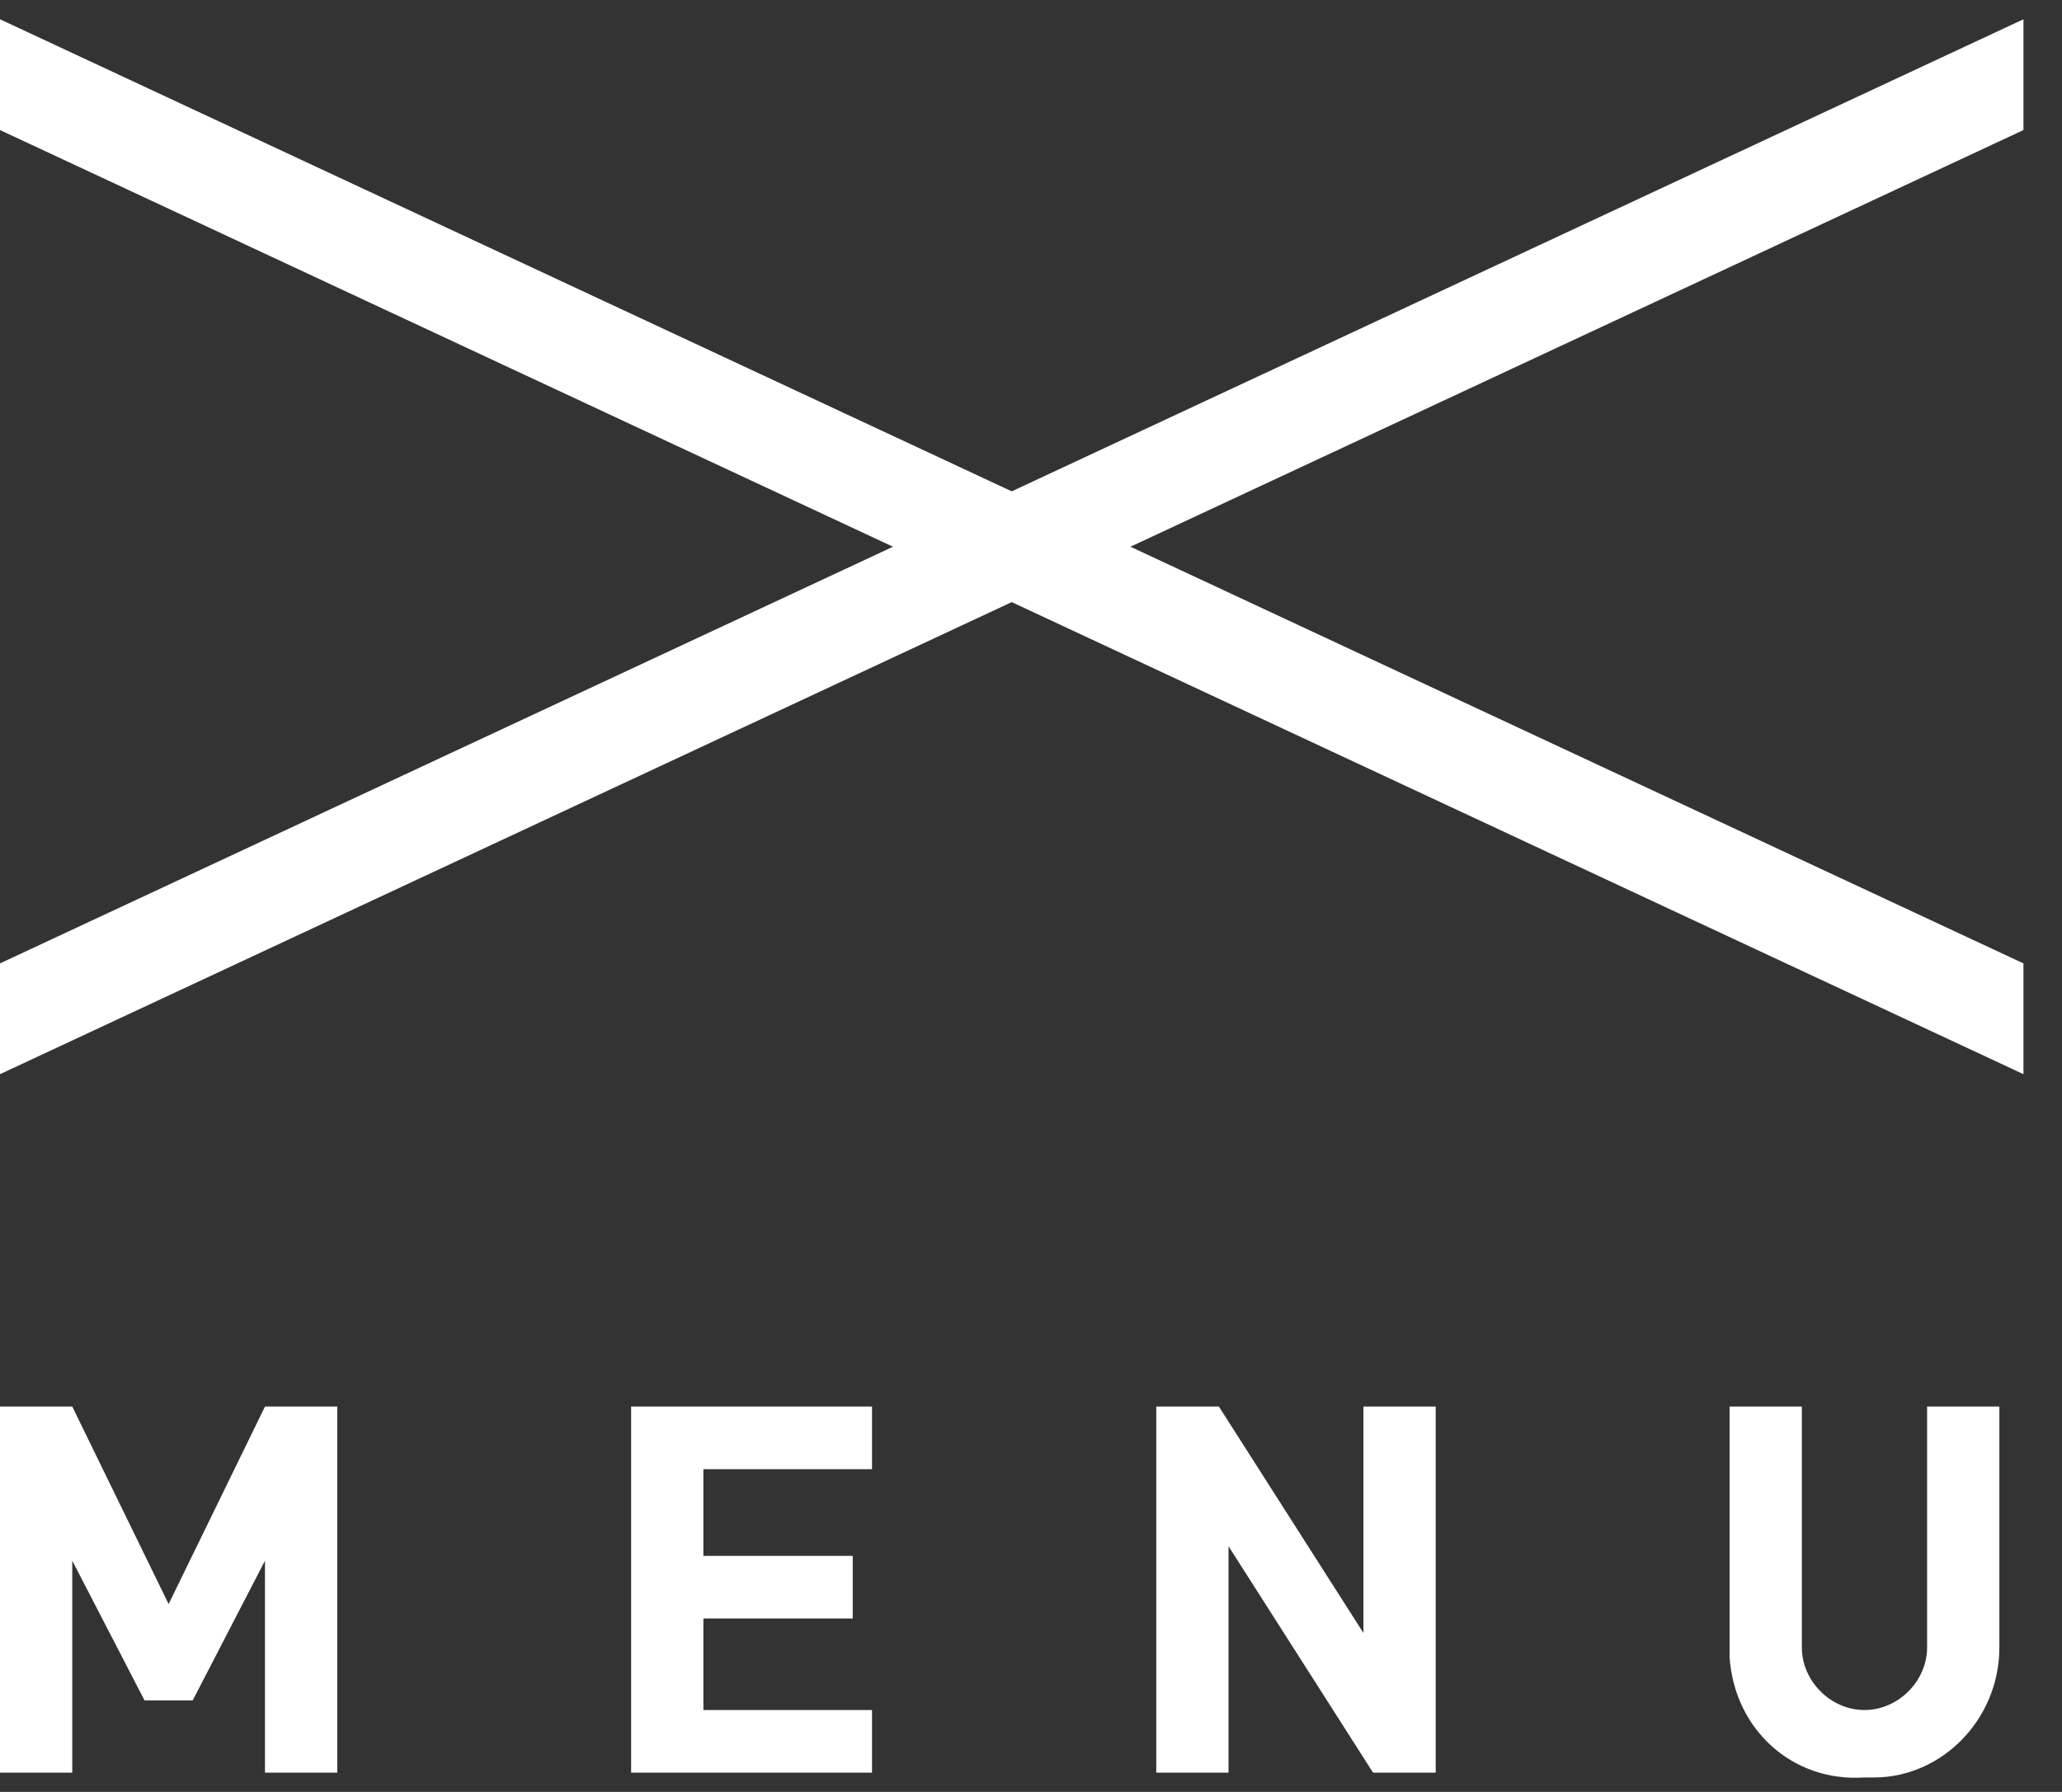 <?xml version="1.0" encoding="utf-8"?>
<!-- Generator: Adobe Illustrator 24.3.0, SVG Export Plug-In . SVG Version: 6.00 Build 0)  -->
<svg version="1.1" id="レイヤー_1" xmlns="http://www.w3.org/2000/svg" xmlns:xlink="http://www.w3.org/1999/xlink" x="0px"
	 y="0px" viewBox="0 0 42.8 37.2" style="enable-background:new 0 0 42.8 37.2;" xml:space="preserve">
<rect x="0" y="0" width="42.8" height="37.2" fill="#333333" stroke="none"/>
<style type="text/css">
	.st0{fill:#FFFFFF;}
</style>
<g id="レイヤー_2_1_">
	<g id="menu">
		<polygon class="st0" points="42,2.7 0,22.3 0,20 42,0.4 		"/>
		<polygon class="st0" points="0,2.7 42,22.3 42,20 0,0.4 		"/>
		<path class="st0" d="M5.5,36.8v-4.4L4,35.3H3l-1.5-2.9v4.4H0v-7.6h1.5l2,4.1l2-4.1h1.5v7.6L5.5,36.8z"/>
		<path class="st0" d="M13.1,36.8v-7.6h5v1.3h-3.5v1.8h3.1v1.3h-3.1v1.9h3.5v1.3L13.1,36.8z"/>
		<path class="st0" d="M28.5,36.8l-3-4.7v4.7H24v-7.6h1.3l3,4.7v-4.7h1.5v7.6L28.5,36.8z"/>
		<path class="st0" d="M38.7,36.9c-1.5,0.1-2.7-1-2.8-2.5c0-0.1,0-0.1,0-0.2v-5h1.5v5c0,0.7,0.6,1.3,1.3,1.3c0.7,0,1.3-0.6,1.3-1.3
			v-5h1.5v5c0,1.5-1.2,2.7-2.6,2.7C38.8,36.9,38.8,36.9,38.7,36.9z"/>
	</g>
</g>
</svg>

